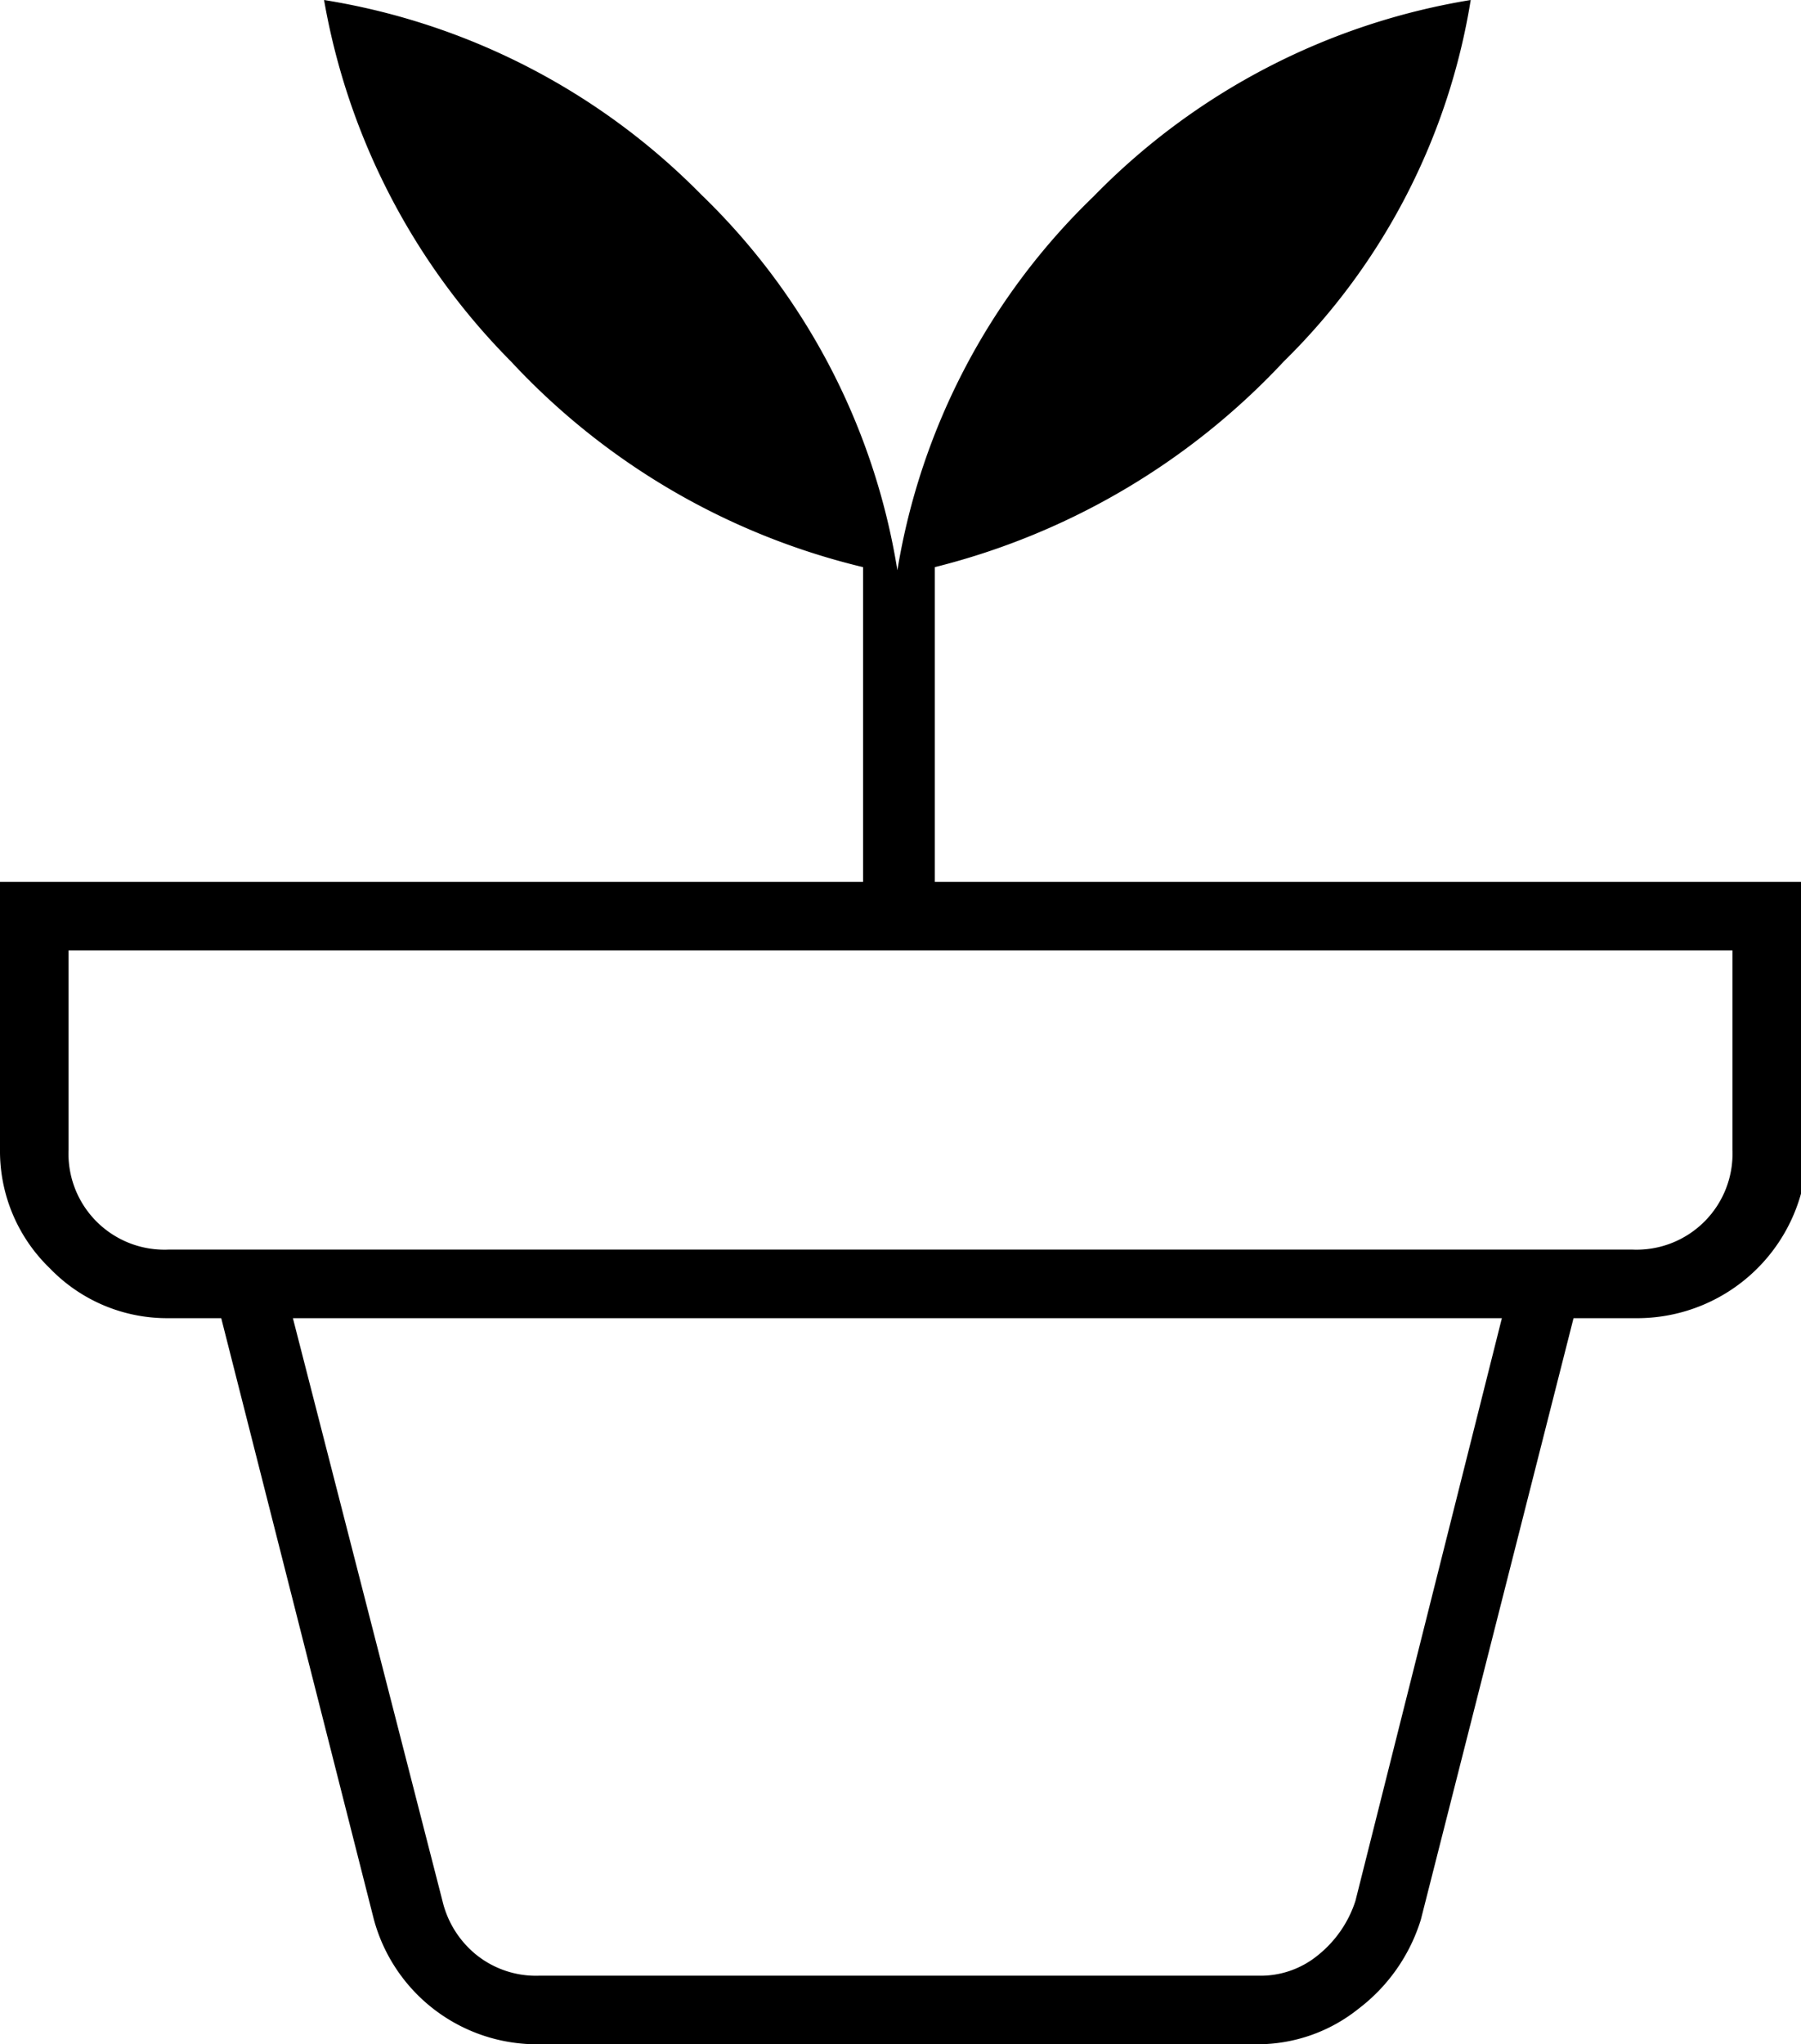<?xml version="1.0" encoding="UTF-8"?> <svg xmlns="http://www.w3.org/2000/svg" viewBox="0 0 28.9 32.8"><g id="Livello_2" data-name="Livello 2"><g id="Livello_1-2" data-name="Livello 1"><path d="M8.65,31.7H20.2a1.45,1.45,0,0,0,.95-.33,1.84,1.84,0,0,0,.6-.87l2.35-9.35H4.7L7.1,30.5a1.58,1.58,0,0,0,.55.87A1.53,1.53,0,0,0,8.65,31.7Zm0,1.1A2.71,2.71,0,0,1,6,30.8L3.55,21.15h21.7L22.8,30.8a2.85,2.85,0,0,1-1,1.43,2.59,2.59,0,0,1-1.63.57ZM2.7,20.05H26.2a1.54,1.54,0,0,0,1.6-1.6v-3.2H1.1v3.2a1.54,1.54,0,0,0,1.6,1.6ZM14.4,9.15a10.74,10.74,0,0,1,3.15-6A10.91,10.91,0,0,1,23.6,0a10.46,10.46,0,0,1-3,5.8A11.46,11.46,0,0,1,15,9.1v5.05h14v4.3a2.73,2.73,0,0,1-2.7,2.7H2.7a2.61,2.61,0,0,1-1.9-.8,2.61,2.61,0,0,1-.8-1.9v-4.3H13.85V9.1A11.31,11.31,0,0,1,8.2,5.8,10.89,10.89,0,0,1,5.2,0a10.91,10.91,0,0,1,6.05,3.12A10.74,10.74,0,0,1,14.4,9.15Z"></path></g></g></svg> 